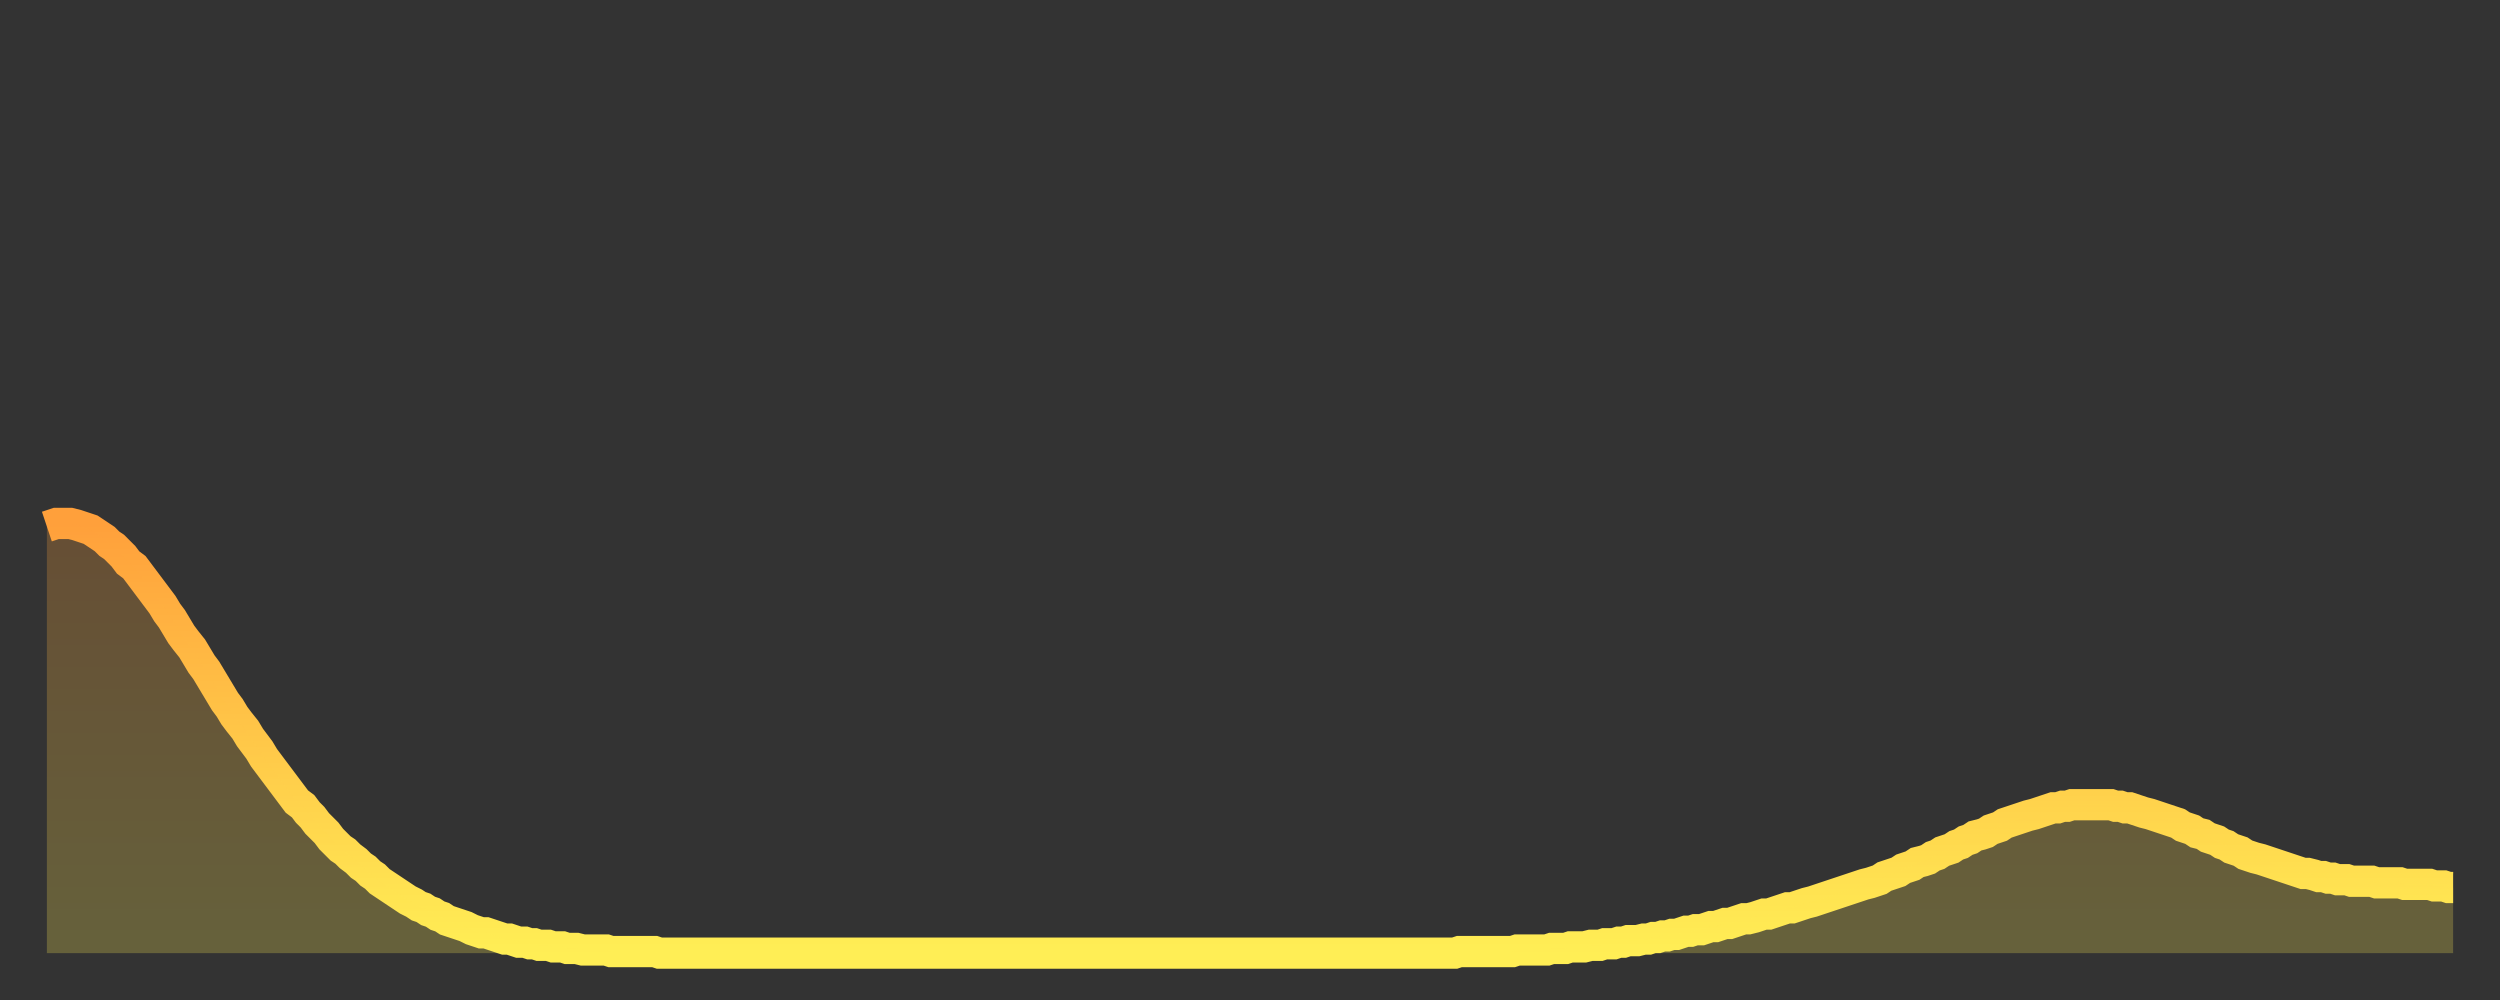 <?xml version="1.0" encoding="utf-8" ?>
<svg baseProfile="full" height="64" version="1.1" width="160" xmlns="http://www.w3.org/2000/svg" xmlns:ev="http://www.w3.org/2001/xml-events" xmlns:xlink="http://www.w3.org/1999/xlink"><rect width="100%" height="100%" fill="#333333" stroke="none"/><defs><linearGradient id="id274628" x1="0" x2="0" y1="0" y2="1"><stop offset="0%" stop-color="#ffa03b" /><stop offset="50%" stop-color="#ffc748" /><stop offset="100%" stop-color="#ffee55" /></linearGradient></defs><g transform="translate(3,3)"><g><path d="M 0.0 30.7 0.3 30.6 0.6 30.5 0.9 30.5 1.2 30.5 1.5 30.5 1.9 30.6 2.2 30.7 2.5 30.8 2.8 30.9 3.1 31.1 3.4 31.3 3.7 31.5 4.0 31.8 4.3 32.0 4.6 32.3 4.9 32.6 5.2 33.0 5.6 33.3 5.9 33.7 6.2 34.1 6.5 34.5 6.8 34.9 7.1 35.3 7.4 35.7 7.7 36.2 8.0 36.6 8.3 37.1 8.6 37.6 8.9 38.0 9.3 38.5 9.6 39.0 9.9 39.5 10.2 39.9 10.5 40.4 10.8 40.9 11.1 41.4 11.4 41.9 11.7 42.3 12.0 42.8 12.3 43.2 12.7 43.7 13.0 44.2 13.3 44.6 13.6 45.0 13.9 45.5 14.2 45.9 14.5 46.3 14.8 46.7 15.1 47.1 15.4 47.5 15.7 47.9 16.0 48.3 16.4 48.6 16.7 49.0 17.0 49.3 17.3 49.7 17.6 50.0 17.9 50.3 18.2 50.7 18.5 51.0 18.8 51.3 19.1 51.5 19.4 51.8 19.8 52.1 20.1 52.4 20.4 52.6 20.7 52.9 21.0 53.1 21.3 53.4 21.6 53.6 21.9 53.8 22.2 54.0 22.5 54.2 22.8 54.4 23.1 54.6 23.5 54.8 23.8 55.0 24.1 55.1 24.4 55.3 24.7 55.4 25.0 55.6 25.3 55.7 25.6 55.9 25.9 56.0 26.2 56.1 26.5 56.2 26.8 56.3 27.2 56.5 27.5 56.6 27.8 56.7 28.1 56.7 28.4 56.8 28.7 56.9 29.0 57.0 29.3 57.1 29.6 57.1 29.9 57.2 30.2 57.3 30.6 57.3 30.9 57.4 31.2 57.4 31.5 57.5 31.8 57.5 32.1 57.5 32.4 57.6 32.7 57.6 33.0 57.6 33.3 57.7 33.6 57.7 33.9 57.7 34.3 57.8 34.6 57.8 34.9 57.8 35.2 57.8 35.5 57.8 35.8 57.8 36.1 57.9 36.4 57.9 36.7 57.9 37.0 57.9 37.3 57.9 37.7 57.9 38.0 57.9 38.3 57.9 38.6 57.9 38.9 57.9 39.2 58.0 39.5 58.0 39.8 58.0 40.1 58.0 40.4 58.0 40.7 58.0 41.0 58.0 41.4 58.0 41.7 58.0 42.0 58.0 42.3 58.0 42.6 58.0 42.9 58.0 43.2 58.0 43.5 58.0 43.8 58.0 44.1 58.0 44.4 58.0 44.7 58.0 45.1 58.0 45.4 58.0 45.7 58.0 46.0 58.0 46.3 58.0 46.6 58.0 46.9 58.0 47.2 58.0 47.5 58.0 47.8 58.0 48.1 58.0 48.5 58.0 48.8 58.0 49.1 58.0 49.4 58.0 49.7 58.0 50.0 58.0 50.3 58.0 50.6 58.0 50.9 58.0 51.2 58.0 51.5 58.0 51.8 58.0 52.2 58.0 52.5 58.0 52.8 58.0 53.1 58.0 53.4 58.0 53.7 58.0 54.0 58.0 54.3 58.0 54.6 58.0 54.9 58.0 55.2 58.0 55.6 58.0 55.9 58.0 56.2 58.0 56.5 58.0 56.8 58.0 57.1 58.0 57.4 58.0 57.7 58.0 58.0 58.0 58.3 58.0 58.6 58.0 58.9 58.0 59.3 58.0 59.6 58.0 59.9 58.0 60.2 58.0 60.5 58.0 60.8 58.0 61.1 58.0 61.4 58.0 61.7 58.0 62.0 58.0 62.3 58.0 62.6 58.0 63.0 58.0 63.3 58.0 63.6 58.0 63.9 58.0 64.2 58.0 64.5 58.0 64.8 58.0 65.1 58.0 65.4 58.0 65.7 58.0 66.0 58.0 66.4 58.0 66.7 58.0 67.0 58.0 67.3 58.0 67.6 58.0 67.9 58.0 68.2 58.0 68.5 58.0 68.8 58.0 69.1 58.0 69.4 58.0 69.7 58.0 70.1 58.0 70.4 58.0 70.7 58.0 71.0 58.0 71.3 58.0 71.6 58.0 71.9 58.0 72.2 58.0 72.5 58.0 72.8 58.0 73.1 58.0 73.5 58.0 73.8 58.0 74.1 58.0 74.4 58.0 74.7 58.0 75.0 58.0 75.3 58.0 75.6 58.0 75.9 58.0 76.2 58.0 76.5 58.0 76.8 58.0 77.2 58.0 77.5 58.0 77.8 58.0 78.1 58.0 78.4 58.0 78.7 58.0 79.0 58.0 79.3 58.0 79.6 58.0 79.9 58.0 80.2 58.0 80.5 58.0 80.9 58.0 81.2 58.0 81.5 58.0 81.8 58.0 82.1 58.0 82.4 58.0 82.7 58.0 83.0 58.0 83.3 58.0 83.6 58.0 83.9 58.0 84.3 58.0 84.6 58.0 84.9 58.0 85.2 58.0 85.5 58.0 85.8 58.0 86.1 58.0 86.4 58.0 86.7 58.0 87.0 58.0 87.3 58.0 87.6 58.0 88.0 58.0 88.3 58.0 88.6 58.0 88.9 58.0 89.2 58.0 89.5 58.0 89.8 58.0 90.1 58.0 90.4 57.9 90.7 57.9 91.0 57.9 91.4 57.9 91.7 57.9 92.0 57.9 92.3 57.9 92.6 57.9 92.9 57.9 93.2 57.9 93.5 57.9 93.8 57.9 94.1 57.8 94.4 57.8 94.7 57.8 95.1 57.8 95.4 57.8 95.7 57.8 96.0 57.8 96.3 57.7 96.6 57.7 96.9 57.7 97.2 57.7 97.5 57.6 97.8 57.6 98.1 57.6 98.4 57.6 98.8 57.5 99.1 57.5 99.4 57.5 99.7 57.4 100.0 57.4 100.3 57.4 100.6 57.3 100.9 57.3 101.2 57.2 101.5 57.2 101.8 57.2 102.2 57.1 102.5 57.1 102.8 57.0 103.1 57.0 103.4 56.9 103.7 56.9 104.0 56.8 104.3 56.8 104.6 56.7 104.9 56.6 105.2 56.6 105.5 56.5 105.9 56.5 106.2 56.4 106.5 56.3 106.8 56.3 107.1 56.2 107.4 56.1 107.7 56.1 108.0 56.0 108.3 55.9 108.6 55.8 108.9 55.8 109.3 55.7 109.6 55.6 109.9 55.5 110.2 55.5 110.5 55.4 110.8 55.3 111.1 55.2 111.4 55.1 111.7 55.1 112.0 55.0 112.3 54.9 112.6 54.8 113.0 54.7 113.3 54.6 113.6 54.5 113.9 54.4 114.2 54.3 114.5 54.2 114.8 54.1 115.1 54.0 115.4 53.9 115.7 53.8 116.0 53.7 116.3 53.6 116.7 53.5 117.0 53.4 117.3 53.3 117.6 53.1 117.9 53.0 118.2 52.9 118.5 52.8 118.8 52.6 119.1 52.5 119.4 52.4 119.7 52.2 120.1 52.1 120.4 52.0 120.7 51.8 121.0 51.7 121.3 51.5 121.6 51.4 121.9 51.3 122.2 51.1 122.5 51.0 122.8 50.8 123.1 50.7 123.4 50.5 123.8 50.4 124.1 50.3 124.4 50.1 124.7 50.0 125.0 49.9 125.3 49.7 125.6 49.6 125.9 49.5 126.2 49.4 126.5 49.3 126.8 49.2 127.2 49.1 127.5 49.0 127.8 48.9 128.1 48.8 128.4 48.7 128.7 48.7 129.0 48.6 129.3 48.6 129.6 48.5 129.9 48.5 130.2 48.5 130.5 48.5 130.9 48.5 131.2 48.5 131.5 48.5 131.8 48.5 132.1 48.5 132.4 48.6 132.7 48.6 133.0 48.7 133.3 48.7 133.6 48.8 133.9 48.9 134.2 49.0 134.6 49.1 134.9 49.2 135.2 49.3 135.5 49.4 135.8 49.5 136.1 49.6 136.4 49.7 136.7 49.9 137.0 50.0 137.3 50.1 137.6 50.3 138.0 50.4 138.3 50.6 138.6 50.7 138.9 50.8 139.2 51.0 139.5 51.1 139.8 51.3 140.1 51.4 140.4 51.5 140.7 51.7 141.0 51.8 141.3 51.9 141.7 52.0 142.0 52.1 142.3 52.2 142.6 52.3 142.9 52.4 143.2 52.5 143.5 52.6 143.8 52.7 144.1 52.8 144.4 52.9 144.7 52.9 145.1 53.0 145.4 53.1 145.7 53.1 146.0 53.2 146.3 53.2 146.6 53.3 146.9 53.3 147.2 53.3 147.5 53.4 147.8 53.4 148.1 53.4 148.4 53.4 148.8 53.4 149.1 53.5 149.4 53.5 149.7 53.5 150.0 53.5 150.3 53.5 150.6 53.5 150.9 53.6 151.2 53.6 151.5 53.6 151.8 53.6 152.1 53.6 152.5 53.6 152.8 53.7 153.1 53.7 153.4 53.7 153.7 53.8 154.0 53.8" fill="none" id="graph-curve" opacity="1" stroke="url(#id274628)" stroke-width="2" /><path d="M 0 58 L 0.0 30.7 0.3 30.6 0.6 30.5 0.9 30.5 1.2 30.5 1.5 30.5 1.9 30.6 2.2 30.7 2.5 30.8 2.8 30.9 3.1 31.1 3.4 31.3 3.7 31.5 4.0 31.8 4.3 32.0 4.6 32.3 4.9 32.6 5.2 33.0 5.6 33.3 5.9 33.7 6.2 34.1 6.5 34.5 6.8 34.9 7.1 35.3 7.4 35.7 7.7 36.2 8.0 36.6 8.3 37.1 8.6 37.6 8.9 38.0 9.3 38.5 9.6 39.0 9.9 39.5 10.2 39.9 10.5 40.4 10.8 40.9 11.1 41.4 11.4 41.9 11.7 42.3 12.0 42.8 12.3 43.2 12.7 43.7 13.0 44.2 13.3 44.6 13.6 45.0 13.9 45.5 14.2 45.9 14.5 46.3 14.8 46.7 15.1 47.1 15.4 47.5 15.7 47.9 16.0 48.3 16.4 48.6 16.7 49.0 17.0 49.3 17.3 49.7 17.6 50.0 17.9 50.3 18.2 50.7 18.5 51.0 18.8 51.3 19.1 51.5 19.4 51.8 19.8 52.1 20.1 52.4 20.4 52.6 20.7 52.9 21.0 53.1 21.3 53.4 21.6 53.6 21.9 53.8 22.2 54.0 22.5 54.2 22.8 54.4 23.1 54.6 23.5 54.8 23.8 55.0 24.1 55.1 24.4 55.3 24.7 55.4 25.0 55.6 25.3 55.7 25.6 55.9 25.9 56.0 26.2 56.1 26.5 56.2 26.8 56.3 27.2 56.5 27.5 56.6 27.8 56.7 28.1 56.7 28.4 56.8 28.7 56.9 29.0 57.0 29.3 57.1 29.6 57.1 29.9 57.2 30.2 57.3 30.6 57.3 30.9 57.4 31.2 57.4 31.5 57.5 31.8 57.5 32.1 57.5 32.4 57.6 32.7 57.6 33.0 57.6 33.3 57.7 33.6 57.7 33.9 57.7 34.3 57.8 34.6 57.8 34.9 57.8 35.2 57.8 35.5 57.8 35.8 57.8 36.1 57.9 36.4 57.9 36.7 57.9 37.0 57.9 37.3 57.9 37.7 57.9 38.0 57.9 38.3 57.9 38.6 57.9 38.9 57.9 39.2 58.0 39.5 58.0 39.8 58.0 40.1 58.0 40.4 58.0 40.7 58.0 41.0 58.0 41.4 58.0 41.7 58.0 42.0 58.0 42.3 58.0 42.6 58.0 42.9 58.0 43.2 58.0 43.5 58.0 43.8 58.0 44.1 58.0 44.4 58.0 44.7 58.0 45.1 58.0 45.4 58.0 45.7 58.0 46.0 58.0 46.3 58.0 46.6 58.0 46.9 58.0 47.2 58.0 47.5 58.0 47.8 58.0 48.1 58.0 48.5 58.0 48.8 58.0 49.1 58.0 49.4 58.0 49.7 58.0 50.0 58.0 50.3 58.0 50.6 58.0 50.9 58.0 51.2 58.0 51.5 58.0 51.8 58.0 52.2 58.0 52.5 58.0 52.8 58.0 53.1 58.0 53.4 58.0 53.7 58.0 54.0 58.0 54.3 58.0 54.6 58.0 54.9 58.0 55.2 58.0 55.6 58.0 55.9 58.0 56.2 58.0 56.5 58.0 56.8 58.0 57.1 58.0 57.4 58.0 57.7 58.0 58.0 58.0 58.3 58.0 58.6 58.0 58.9 58.0 59.3 58.0 59.6 58.0 59.9 58.0 60.2 58.0 60.5 58.0 60.8 58.0 61.1 58.0 61.4 58.0 61.7 58.0 62.0 58.0 62.3 58.0 62.6 58.0 63.0 58.0 63.3 58.0 63.6 58.0 63.9 58.0 64.2 58.0 64.5 58.0 64.8 58.0 65.1 58.0 65.4 58.0 65.7 58.0 66.0 58.0 66.4 58.0 66.7 58.0 67.0 58.0 67.3 58.0 67.6 58.0 67.9 58.0 68.2 58.0 68.5 58.0 68.8 58.0 69.1 58.0 69.4 58.0 69.7 58.0 70.1 58.0 70.4 58.0 70.7 58.0 71.0 58.0 71.3 58.0 71.6 58.0 71.9 58.0 72.2 58.0 72.5 58.0 72.8 58.0 73.1 58.0 73.5 58.0 73.8 58.0 74.1 58.0 74.4 58.0 74.7 58.0 75.0 58.0 75.3 58.0 75.6 58.0 75.9 58.0 76.2 58.0 76.5 58.0 76.8 58.0 77.2 58.0 77.5 58.0 77.8 58.0 78.1 58.0 78.4 58.0 78.7 58.0 79.0 58.0 79.3 58.0 79.6 58.0 79.9 58.0 80.2 58.0 80.5 58.0 80.9 58.0 81.2 58.0 81.5 58.0 81.8 58.0 82.1 58.0 82.4 58.0 82.7 58.0 83.0 58.0 83.3 58.0 83.6 58.0 83.9 58.0 84.3 58.0 84.6 58.0 84.9 58.0 85.2 58.0 85.5 58.0 85.8 58.0 86.1 58.0 86.4 58.0 86.7 58.0 87.0 58.0 87.3 58.0 87.6 58.0 88.0 58.0 88.3 58.0 88.6 58.0 88.9 58.0 89.2 58.0 89.5 58.0 89.8 58.0 90.1 58.0 90.4 57.9 90.7 57.9 91.0 57.9 91.4 57.9 91.7 57.9 92.0 57.9 92.3 57.9 92.6 57.9 92.9 57.9 93.2 57.9 93.5 57.9 93.8 57.9 94.1 57.8 94.4 57.8 94.7 57.8 95.1 57.8 95.4 57.8 95.7 57.8 96.0 57.8 96.3 57.7 96.6 57.7 96.9 57.7 97.2 57.7 97.5 57.6 97.8 57.6 98.1 57.6 98.4 57.6 98.8 57.5 99.1 57.5 99.4 57.5 99.7 57.4 100.0 57.4 100.3 57.4 100.6 57.3 100.9 57.3 101.2 57.2 101.5 57.2 101.8 57.2 102.2 57.1 102.5 57.1 102.8 57.0 103.1 57.0 103.4 56.9 103.7 56.9 104.0 56.8 104.3 56.8 104.6 56.7 104.9 56.6 105.2 56.6 105.5 56.5 105.9 56.5 106.2 56.4 106.5 56.3 106.8 56.3 107.1 56.2 107.4 56.1 107.7 56.1 108.0 56.0 108.3 55.9 108.6 55.8 108.9 55.8 109.3 55.7 109.6 55.6 109.9 55.5 110.2 55.5 110.5 55.4 110.8 55.3 111.1 55.2 111.4 55.1 111.7 55.1 112.0 55.0 112.3 54.9 112.6 54.8 113.0 54.7 113.3 54.6 113.6 54.5 113.9 54.4 114.2 54.3 114.5 54.2 114.8 54.1 115.1 54.0 115.4 53.9 115.7 53.8 116.0 53.7 116.3 53.6 116.7 53.5 117.0 53.4 117.3 53.3 117.6 53.1 117.9 53.0 118.2 52.9 118.5 52.8 118.8 52.6 119.1 52.5 119.4 52.4 119.7 52.2 120.1 52.1 120.4 52.0 120.7 51.8 121.0 51.7 121.3 51.5 121.6 51.4 121.9 51.3 122.2 51.1 122.5 51.0 122.8 50.8 123.1 50.7 123.4 50.5 123.8 50.4 124.1 50.3 124.4 50.1 124.7 50.0 125.0 49.9 125.3 49.7 125.6 49.6 125.9 49.5 126.2 49.4 126.5 49.3 126.8 49.2 127.2 49.1 127.5 49.0 127.8 48.9 128.1 48.8 128.4 48.7 128.7 48.7 129.0 48.6 129.3 48.6 129.6 48.5 129.9 48.5 130.2 48.5 130.5 48.5 130.9 48.5 131.2 48.5 131.5 48.5 131.8 48.5 132.1 48.5 132.4 48.6 132.7 48.6 133.0 48.7 133.3 48.7 133.6 48.8 133.9 48.9 134.2 49.0 134.6 49.1 134.9 49.2 135.2 49.3 135.5 49.4 135.8 49.5 136.1 49.6 136.4 49.7 136.7 49.9 137.0 50.0 137.3 50.1 137.6 50.3 138.0 50.4 138.3 50.6 138.6 50.7 138.9 50.8 139.2 51.0 139.5 51.1 139.8 51.3 140.1 51.4 140.4 51.5 140.7 51.7 141.0 51.8 141.3 51.9 141.7 52.0 142.0 52.1 142.3 52.2 142.6 52.3 142.9 52.4 143.2 52.5 143.5 52.6 143.8 52.7 144.1 52.8 144.4 52.9 144.7 52.9 145.1 53.0 145.4 53.1 145.7 53.1 146.0 53.2 146.3 53.2 146.6 53.3 146.9 53.3 147.2 53.3 147.5 53.4 147.8 53.4 148.1 53.4 148.4 53.4 148.8 53.4 149.1 53.5 149.4 53.5 149.7 53.5 150.0 53.5 150.3 53.5 150.6 53.5 150.9 53.6 151.2 53.6 151.5 53.6 151.8 53.6 152.1 53.6 152.5 53.6 152.8 53.7 153.1 53.7 153.4 53.7 153.7 53.8 154.0 53.8 154 58" fill="url(#id274628)" fill-opacity=".25" id="graph-shadow" /></g></g></svg>